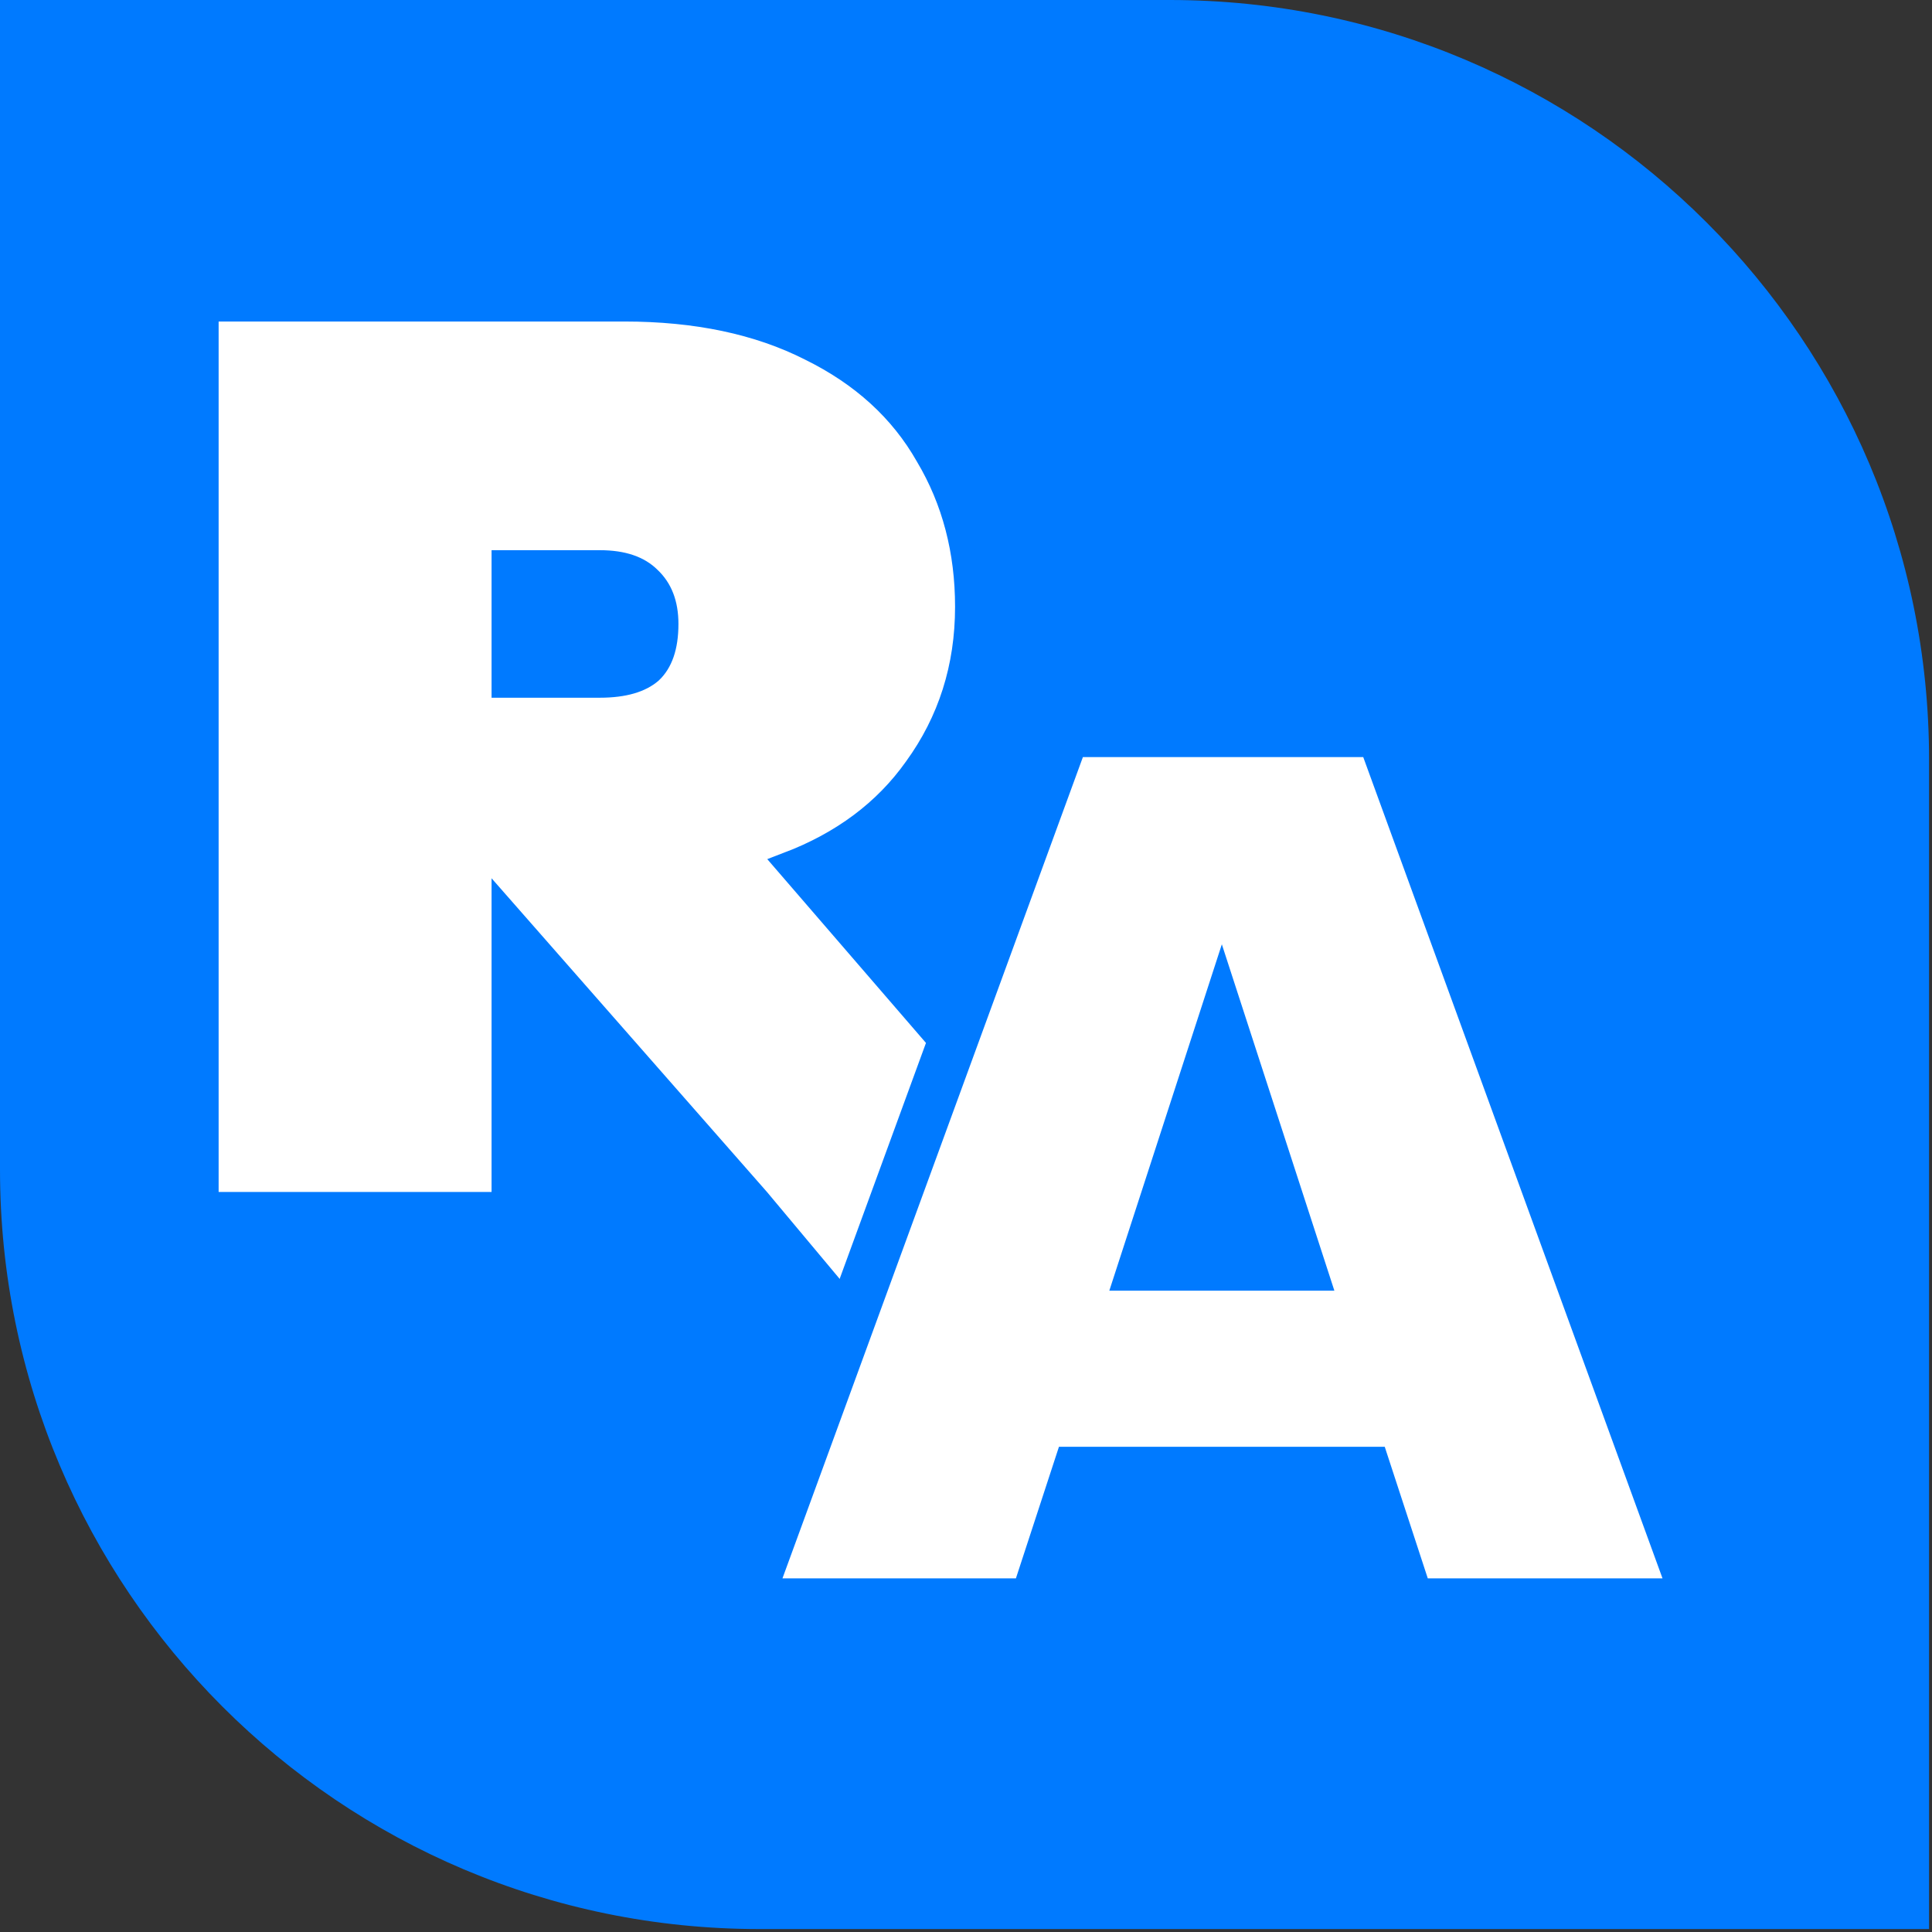 <?xml version="1.0" encoding="UTF-8"?> <svg xmlns="http://www.w3.org/2000/svg" width="374" height="374" viewBox="0 0 374 374" fill="none"><rect x="0" y="0" width="374" height="374" fill="#333333" stroke="none"/><path d="M0 0H226.411C307.608 0 373.431 65.823 373.431 147.02V373.431H147.02C65.823 373.431 0 307.608 0 226.411V0Z" fill="#007AFF"></path><path d="M95.158 233.121H97.538V230.741V176.336L146.662 232.289L190.435 284.627L191.149 285.48H192.261H249.38H254.58L251.181 281.544L205.962 229.185L205.962 229.185L152.551 167.329C163.092 163.317 171.38 157.167 177.296 148.83C183.946 139.681 187.263 129.194 187.263 117.454C187.263 106.603 184.712 96.821 179.563 88.174C174.542 79.317 166.952 72.428 156.911 67.488C146.827 62.366 134.781 59.859 120.861 59.859H42.322H39.942V62.239V230.741V233.121H42.322H95.158ZM125.604 111.997L125.63 112.022L125.656 112.047C127.782 114.047 128.953 116.858 128.953 120.786C128.953 125.301 127.798 128.197 125.927 129.969C123.993 131.644 120.859 132.686 116.101 132.686H97.538V108.886H116.101C120.628 108.886 123.657 110.049 125.604 111.997Z" fill="white" stroke="#007AFF" stroke-width="4.76"></path><mask id="path-3-outside-1_137_669" maskUnits="userSpaceOnUse" x="137.66" y="136.302" width="198" height="179" fill="black"><rect fill="white" x="137.66" y="136.302" width="198" height="179"></rect><path d="M264.611 284.836H208.443L200.114 310.302H144.66L206.301 141.8H267.229L328.632 310.302H272.941L264.611 284.836ZM251.759 245.09L236.527 198.205L221.295 245.09H251.759Z"></path></mask><path d="M264.611 284.836H208.443L200.114 310.302H144.66L206.301 141.8H267.229L328.632 310.302H272.941L264.611 284.836ZM251.759 245.09L236.527 198.205L221.295 245.09H251.759Z" fill="white"></path><path d="M264.611 284.836L269.135 283.356L268.062 280.076H264.611V284.836ZM208.443 284.836V280.076H204.992L203.919 283.356L208.443 284.836ZM200.114 310.302V315.062H203.565L204.638 311.782L200.114 310.302ZM144.66 310.302L140.19 308.666L137.85 315.062H144.66V310.302ZM206.301 141.8V137.04H202.974L201.831 140.164L206.301 141.8ZM267.229 141.8L271.701 140.17L270.56 137.04H267.229V141.8ZM328.632 310.302V315.062H335.433L333.104 308.672L328.632 310.302ZM272.941 310.302L268.417 311.782L269.49 315.062H272.941V310.302ZM251.759 245.09V249.85H258.31L256.286 243.62L251.759 245.09ZM236.527 198.205L241.054 196.734L236.527 182.799L232 196.734L236.527 198.205ZM221.295 245.09L216.768 243.62L214.744 249.85H221.295V245.09ZM264.611 280.076H208.443V289.596H264.611V280.076ZM203.919 283.356L195.589 308.822L204.638 311.782L212.968 286.316L203.919 283.356ZM200.114 305.542H144.66V315.062H200.114V305.542ZM149.13 311.937L210.772 143.435L201.831 140.164L140.19 308.666L149.13 311.937ZM206.301 146.56H267.229V137.04H206.301V146.56ZM262.757 143.429L324.16 311.931L333.104 308.672L271.701 140.17L262.757 143.429ZM328.632 305.542H272.941V315.062H328.632V305.542ZM277.465 308.822L269.135 283.356L260.087 286.316L268.417 311.782L277.465 308.822ZM256.286 243.62L241.054 196.734L232 199.676L247.232 246.561L256.286 243.62ZM232 196.734L216.768 243.62L225.822 246.561L241.054 199.676L232 196.734ZM221.295 249.85H251.759V240.331H221.295V249.85Z" fill="#007AFF" mask="url(#path-3-outside-1_137_669)"></path></svg> 